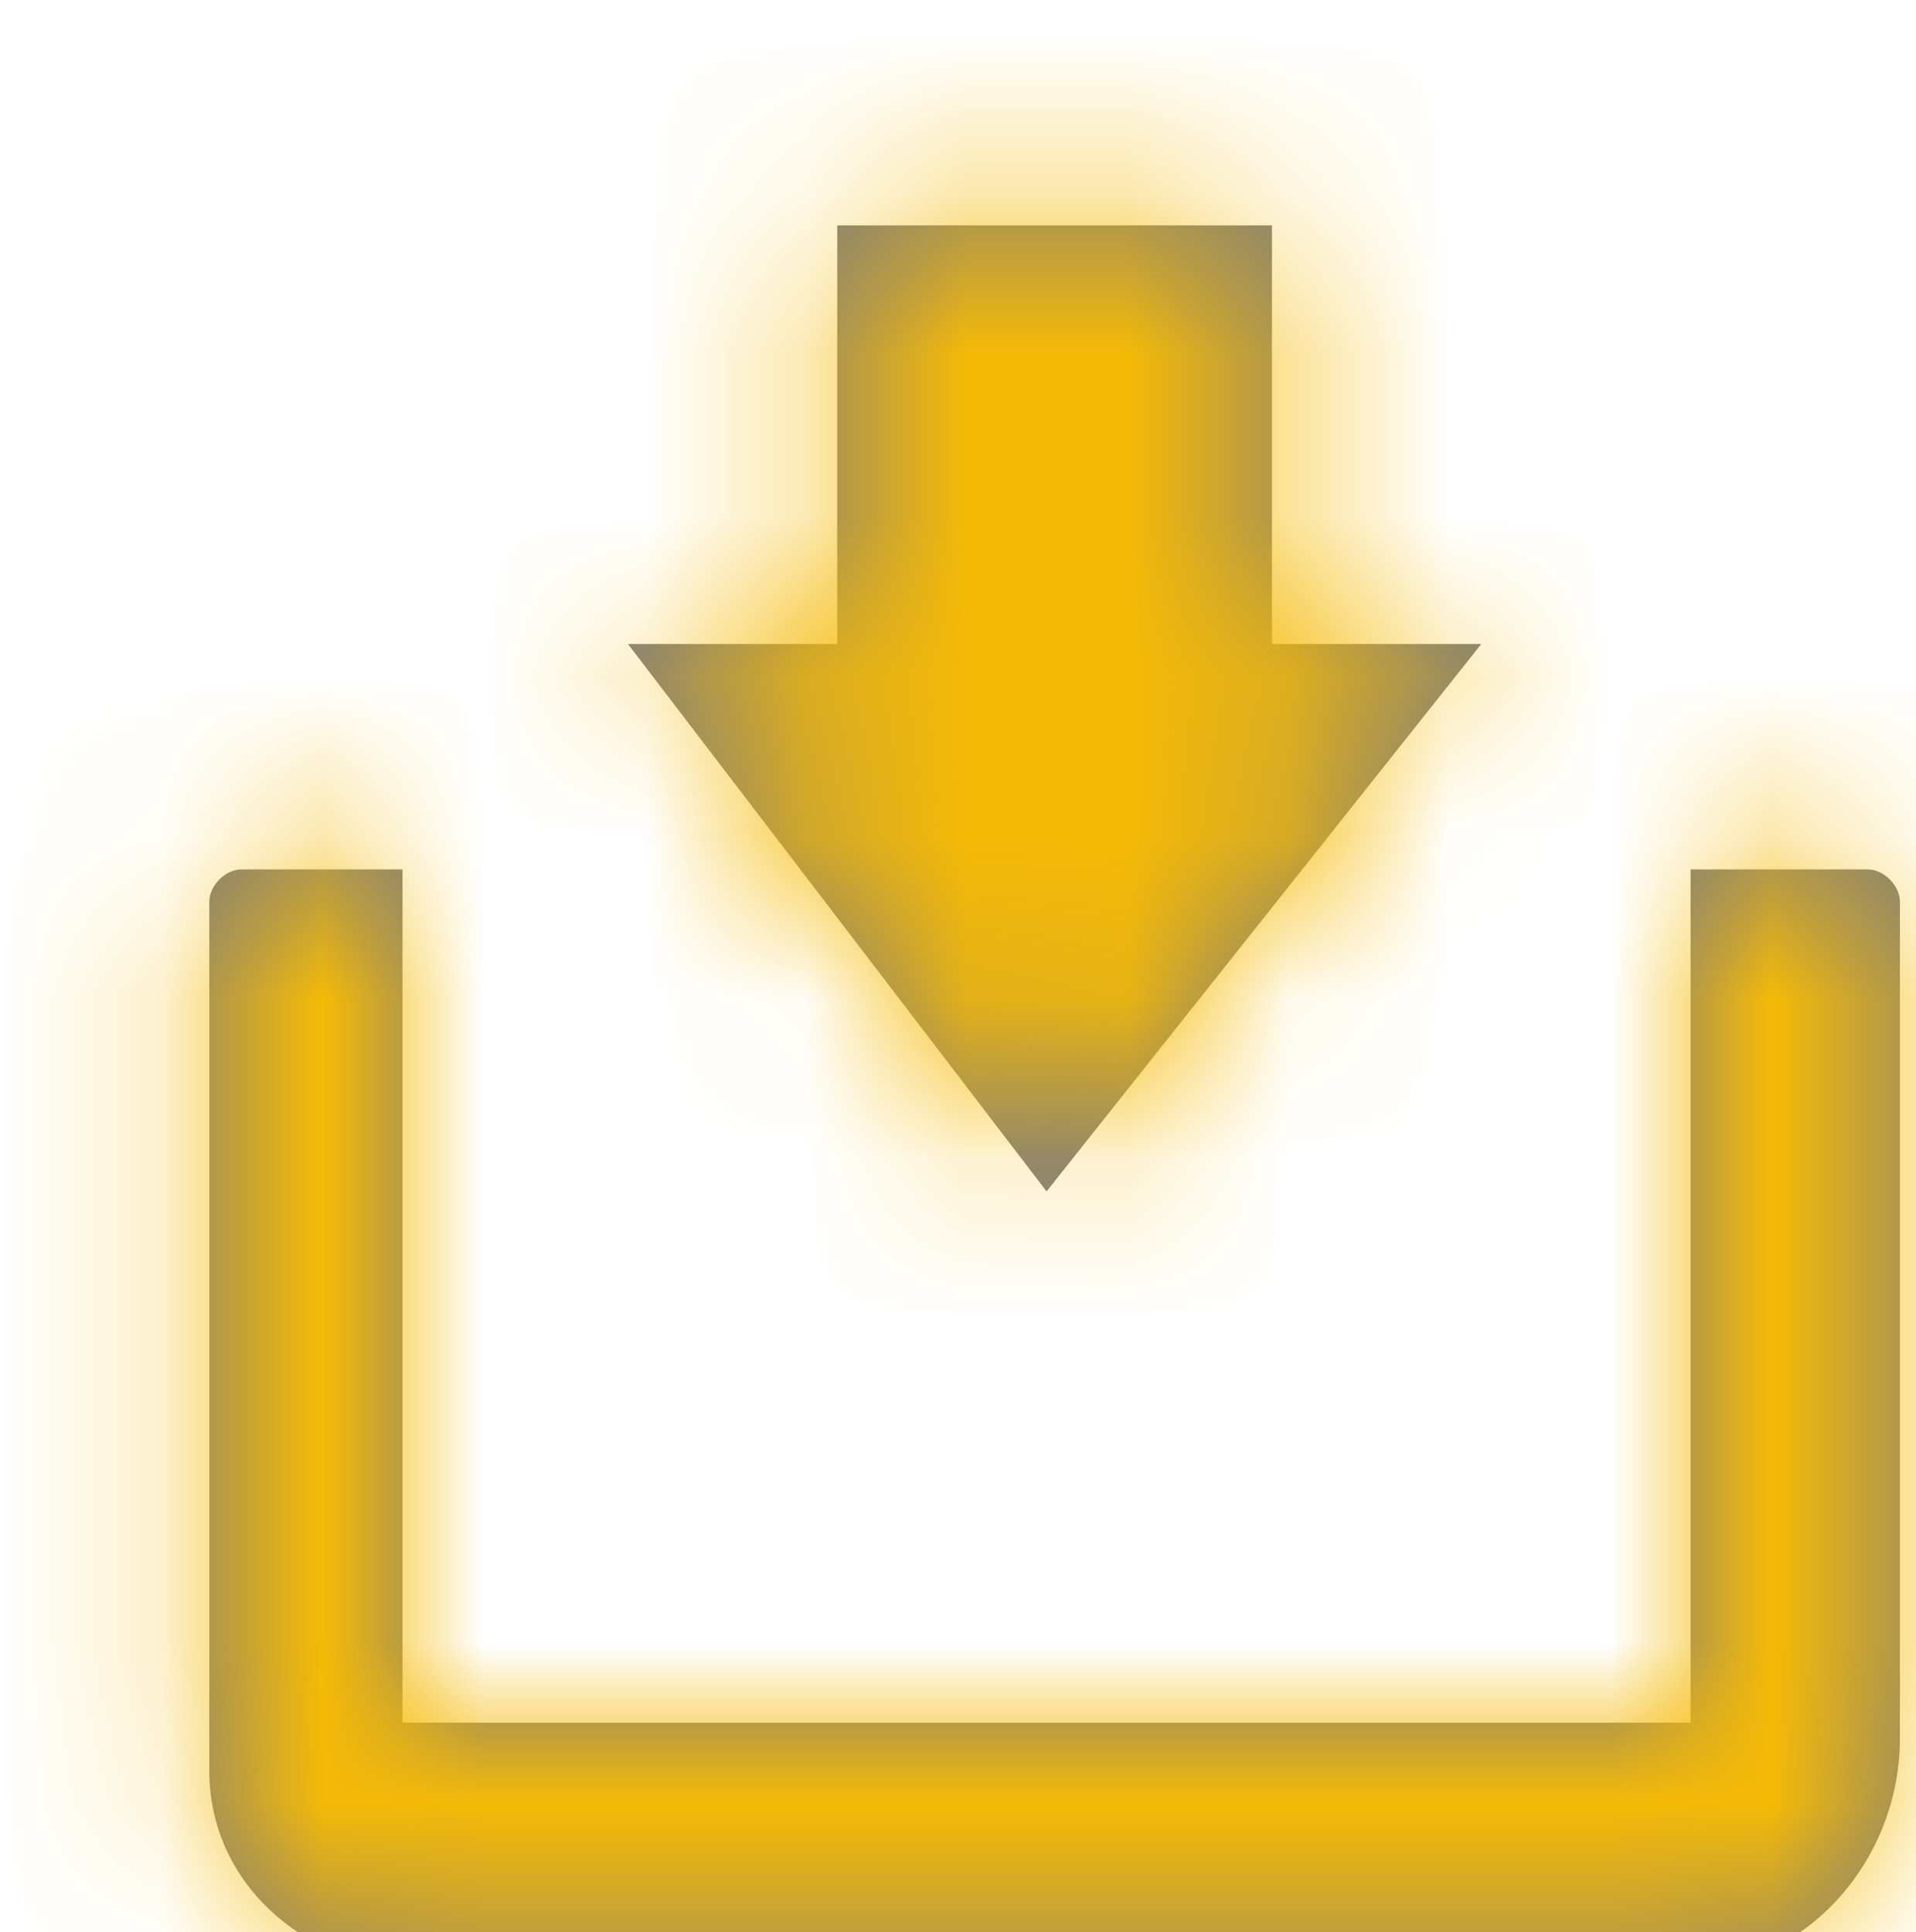 <svg xmlns="http://www.w3.org/2000/svg" viewBox="0 0 11.9 12" enable-background="new 0 0 11.9 12"><filter id="a"><feColorMatrix in="SourceGraphic" values="0 0 0 0 0.004 0 0 0 0 0.004 0 0 0 0 0.004 0 0 0 1 0"/></filter><g transform="translate(-153 -452)" filter="url(#a)"><g transform="translate(151 450)"><path d="M4.5 7.4v5.3h8V7.4h1.1c.1 0 .2.1.2.2v5.2c0 .7-.5 1.3-1.1 1.4H4.5c-.6 0-1.2-.5-1.2-1.2V7.6c0-.1.1-.2.2-.2h1zm5.4-4V6h1.3L8.5 9.4 5.9 6h1.3V3.4h2.7z" fill-rule="evenodd" clip-rule="evenodd" fill="#7e7e7e"/><defs><filter id="b" filterUnits="userSpaceOnUse" x=".5" y=".7" width="16" height="16"><feColorMatrix values="1 0 0 0 0 0 1 0 0 0 0 0 1 0 0 0 0 0 1 0"/></filter></defs><mask maskUnits="userSpaceOnUse" x=".5" y=".7" width="16" height="16" id="c"><g filter="url(#b)"><path d="M4.5 7.4v5.3h8V7.4h1.1c.1 0 .2.1.2.2v5.2c0 .7-.5 1.3-1.1 1.4H4.5c-.6 0-1.2-.5-1.2-1.2V7.6c0-.1.1-.2.2-.2h1zm5.4-4V6h1.3L8.5 9.4 5.9 6h1.3V3.4h2.7z" fill-rule="evenodd" clip-rule="evenodd" fill="#fff"/></g></mask><g mask="url(#c)"><path fill-rule="evenodd" clip-rule="evenodd" fill="#f5ba06" d="M.5.7h16v16H.5z"/></g></g></g></svg>